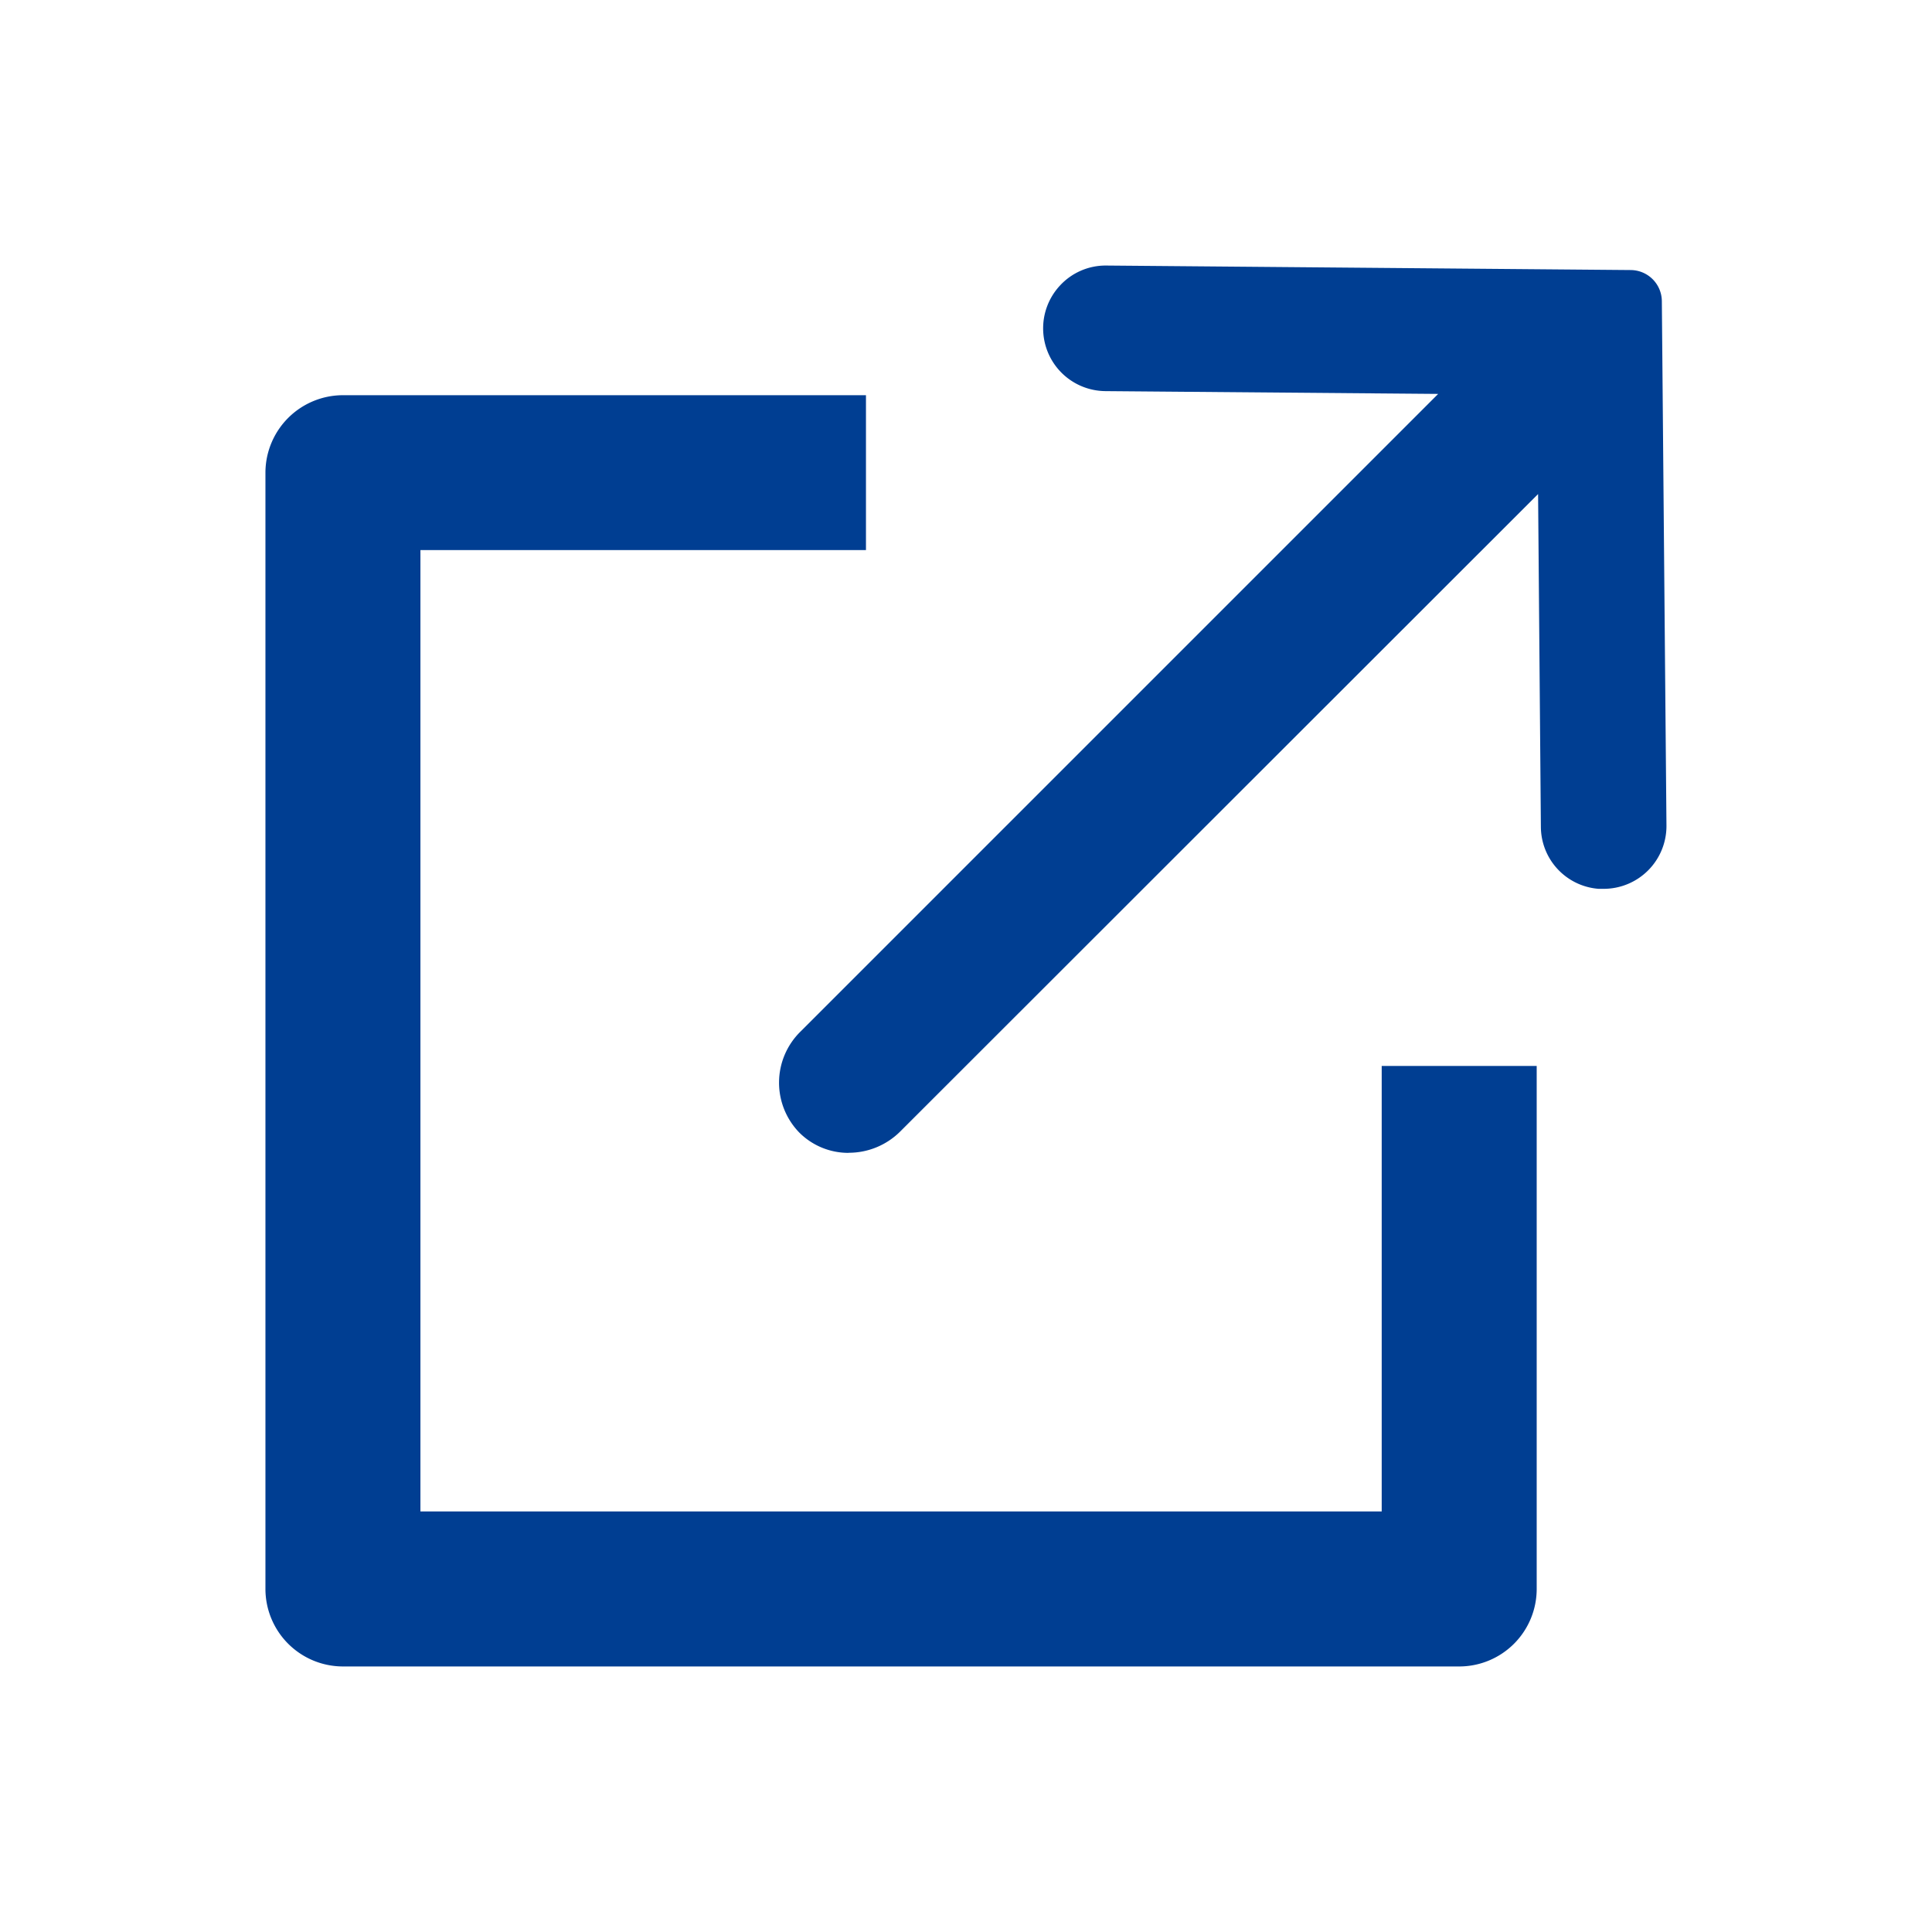 <svg xmlns="http://www.w3.org/2000/svg" xmlns:xlink="http://www.w3.org/1999/xlink" width="18" height="18" viewBox="0 0 18 18">
  <defs>
    <clipPath id="clip-path">
      <rect id="長方形_36" data-name="長方形 36" width="18" height="18" transform="translate(1596 29)" fill="#003e92"/>
    </clipPath>
    <clipPath id="clip-path-2">
      <rect id="長方形_35" data-name="長方形 35" width="13.052" height="13.052" fill="#003e92"/>
    </clipPath>
  </defs>
  <g id="マスクグループ_6" data-name="マスクグループ 6" transform="translate(-1596 -29)" clip-path="url(#clip-path)">
    <g id="グループ_73" data-name="グループ 73" transform="translate(1598.473 31.474)">
      <g id="グループ_72" data-name="グループ 72" clip-path="url(#clip-path-2)">
        <path id="パス_36" data-name="パス 36" d="M.722,43.251A.723.723,0,0,1,0,42.529v-10.4a.723.723,0,0,1,.722-.722H5.595V32.85H1.444v8.957H10.4V37.656h1.444v4.873a.722.722,0,0,1-.722.722Z" transform="translate(0 -30.199)" fill="#003e92"/>
        <path id="パス_37" data-name="パス 37" d="M125.128,8.268a.646.646,0,0,1-.46-.189.667.667,0,0,1,.012-.942l5.94-5.94-3.1-.026a.585.585,0,0,1-.425-.982.579.579,0,0,1,.43-.188l4.891.042a.292.292,0,0,1,.288.288l.043,4.886a.585.585,0,0,1-.584.591l-.048,0a.582.582,0,0,1-.538-.578l-.026-3.1L125.61,8.067a.678.678,0,0,1-.482.2" transform="translate(-119.694 -0.001)" fill="#003e92"/>
      </g>
    </g>
  </g>
</svg>
